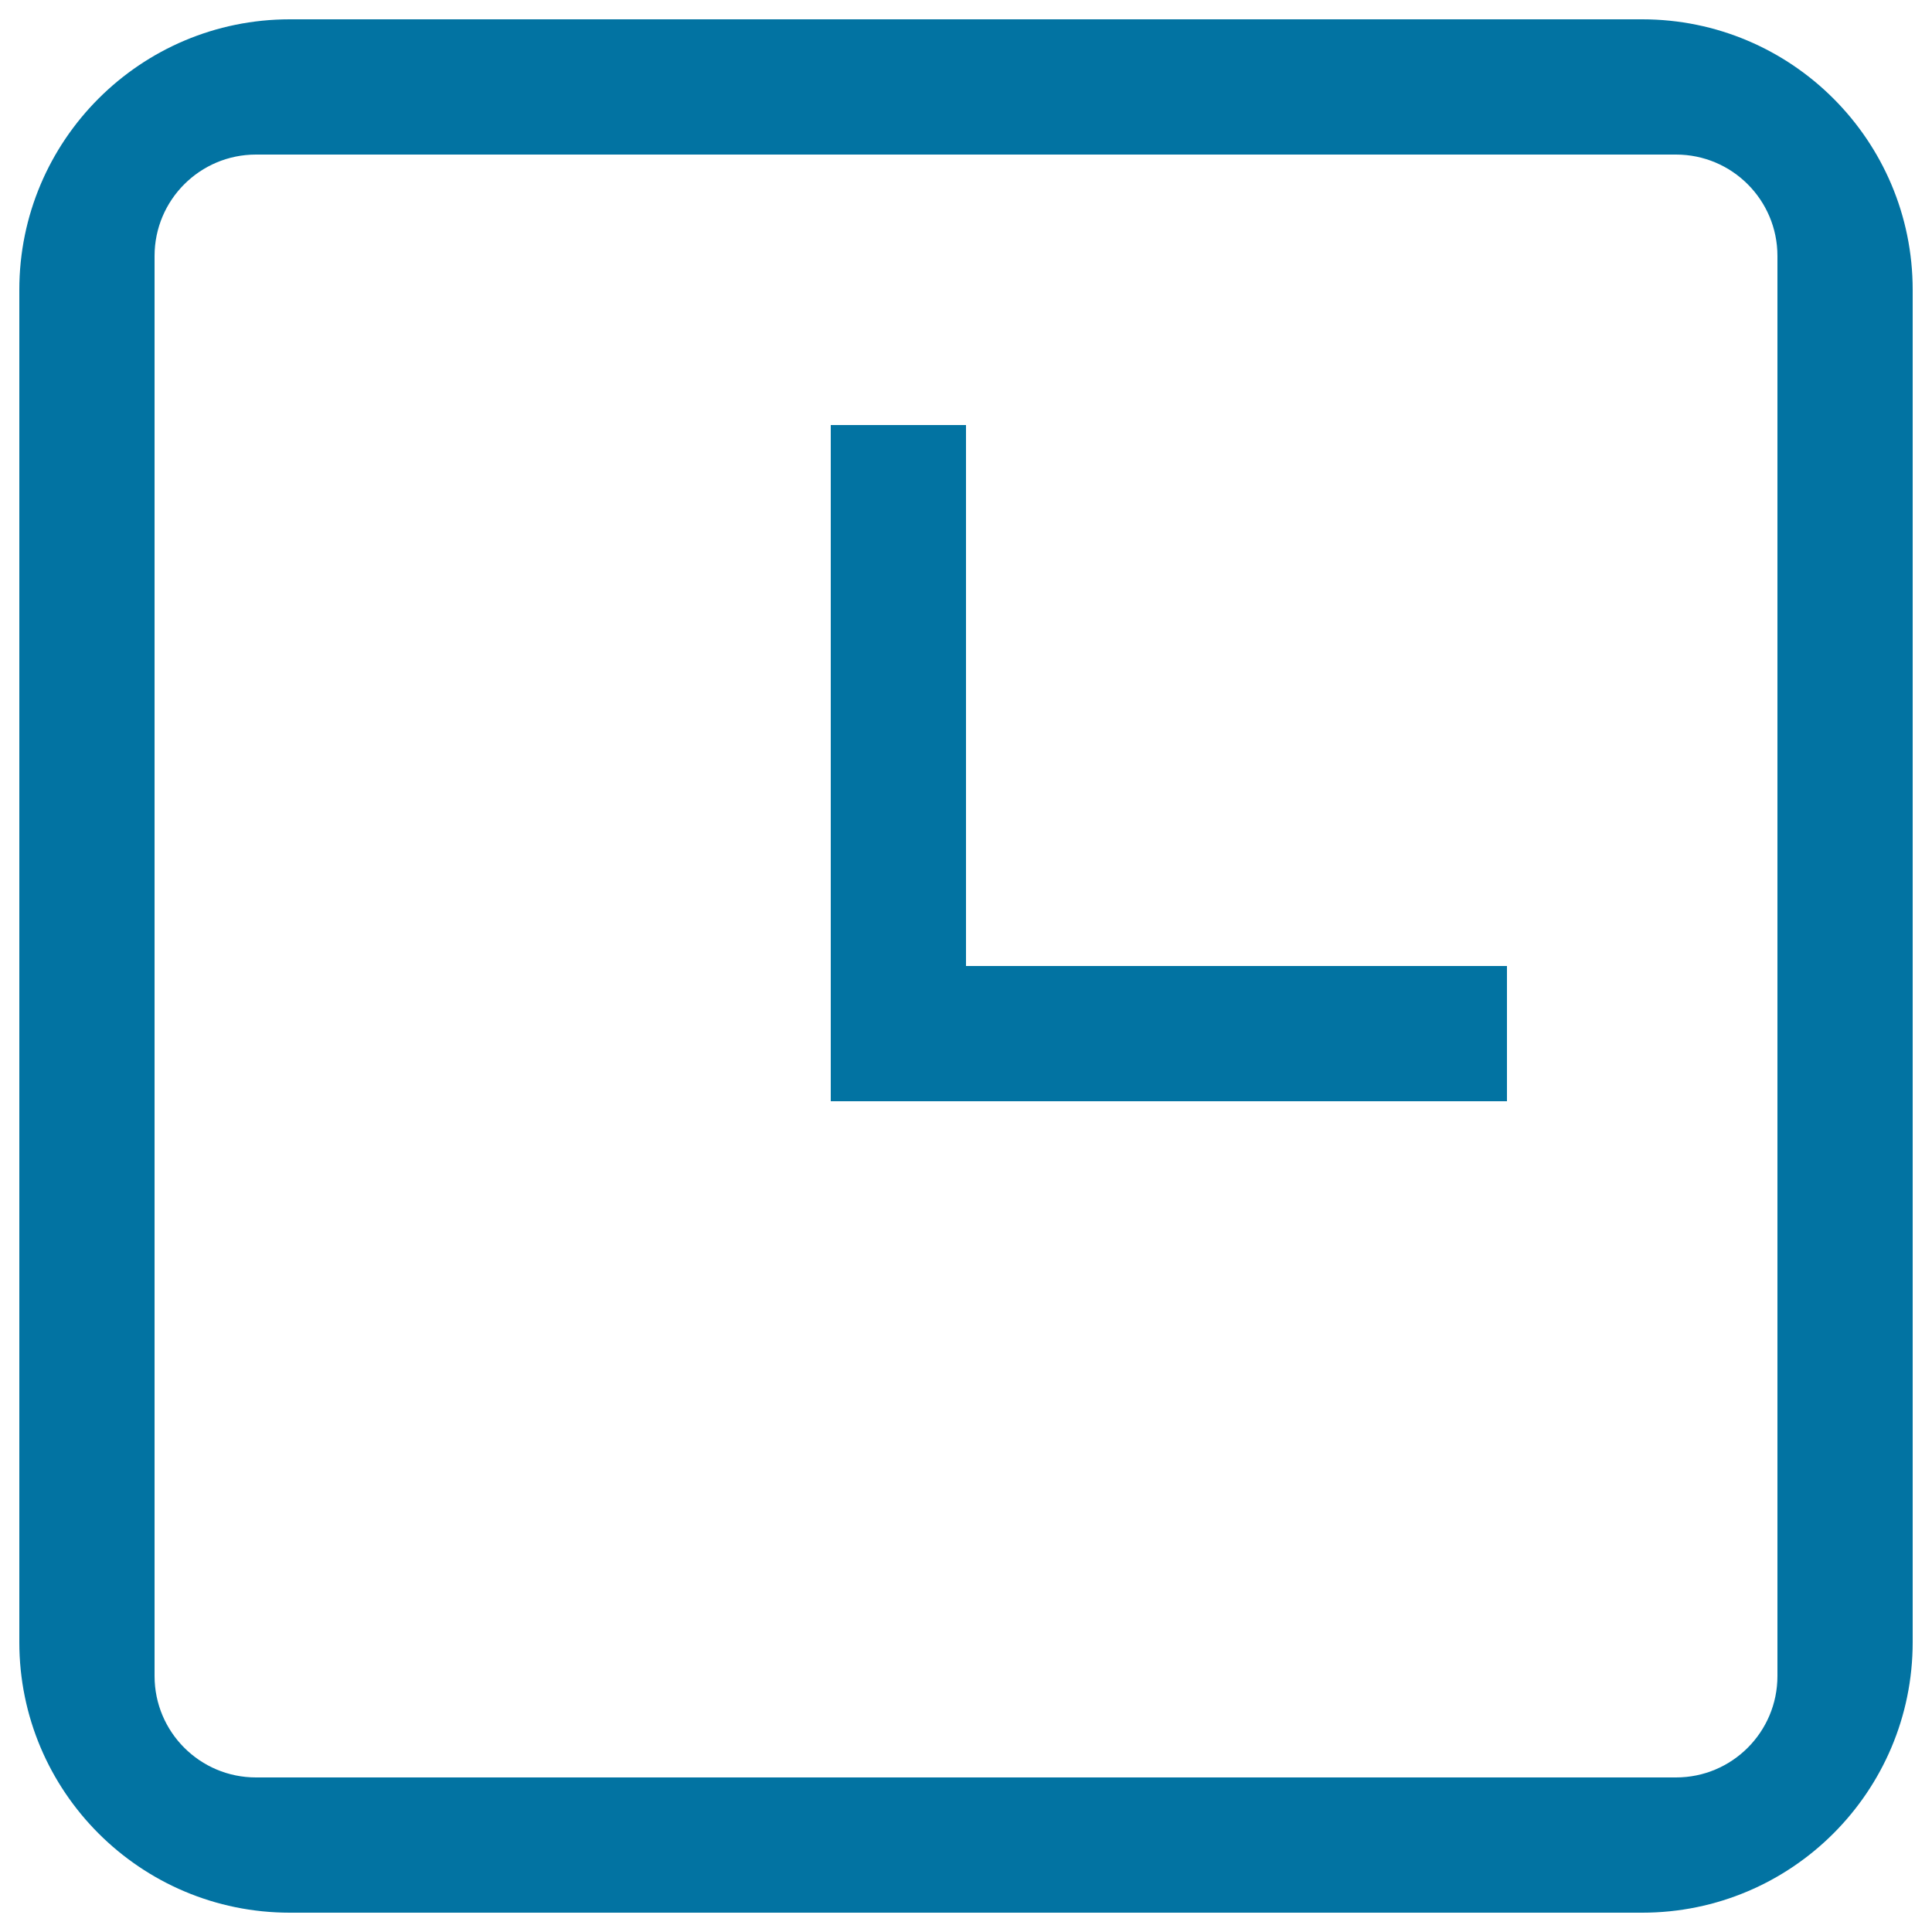 <svg xmlns="http://www.w3.org/2000/svg" viewBox="0 0 1000 1000" style="fill:#0273a2">
<title>Times SVG icon</title>
<path d="M850,10H150C72.7,10,10,72.7,10,150v700c0,77.3,62.7,140,140,140h700c77.3,0,140-62.7,140-140V150C990,72.7,927.3,10,850,10z M920,867.5c0,29-23.5,52.5-52.5,52.5h-735c-29,0-52.5-23.5-52.5-52.5v-735c0-29,23.5-52.5,52.5-52.5h735c29,0,52.5,23.5,52.5,52.5V867.5z M500,220h-70v350h350v-70H500V220z"/>
</svg>